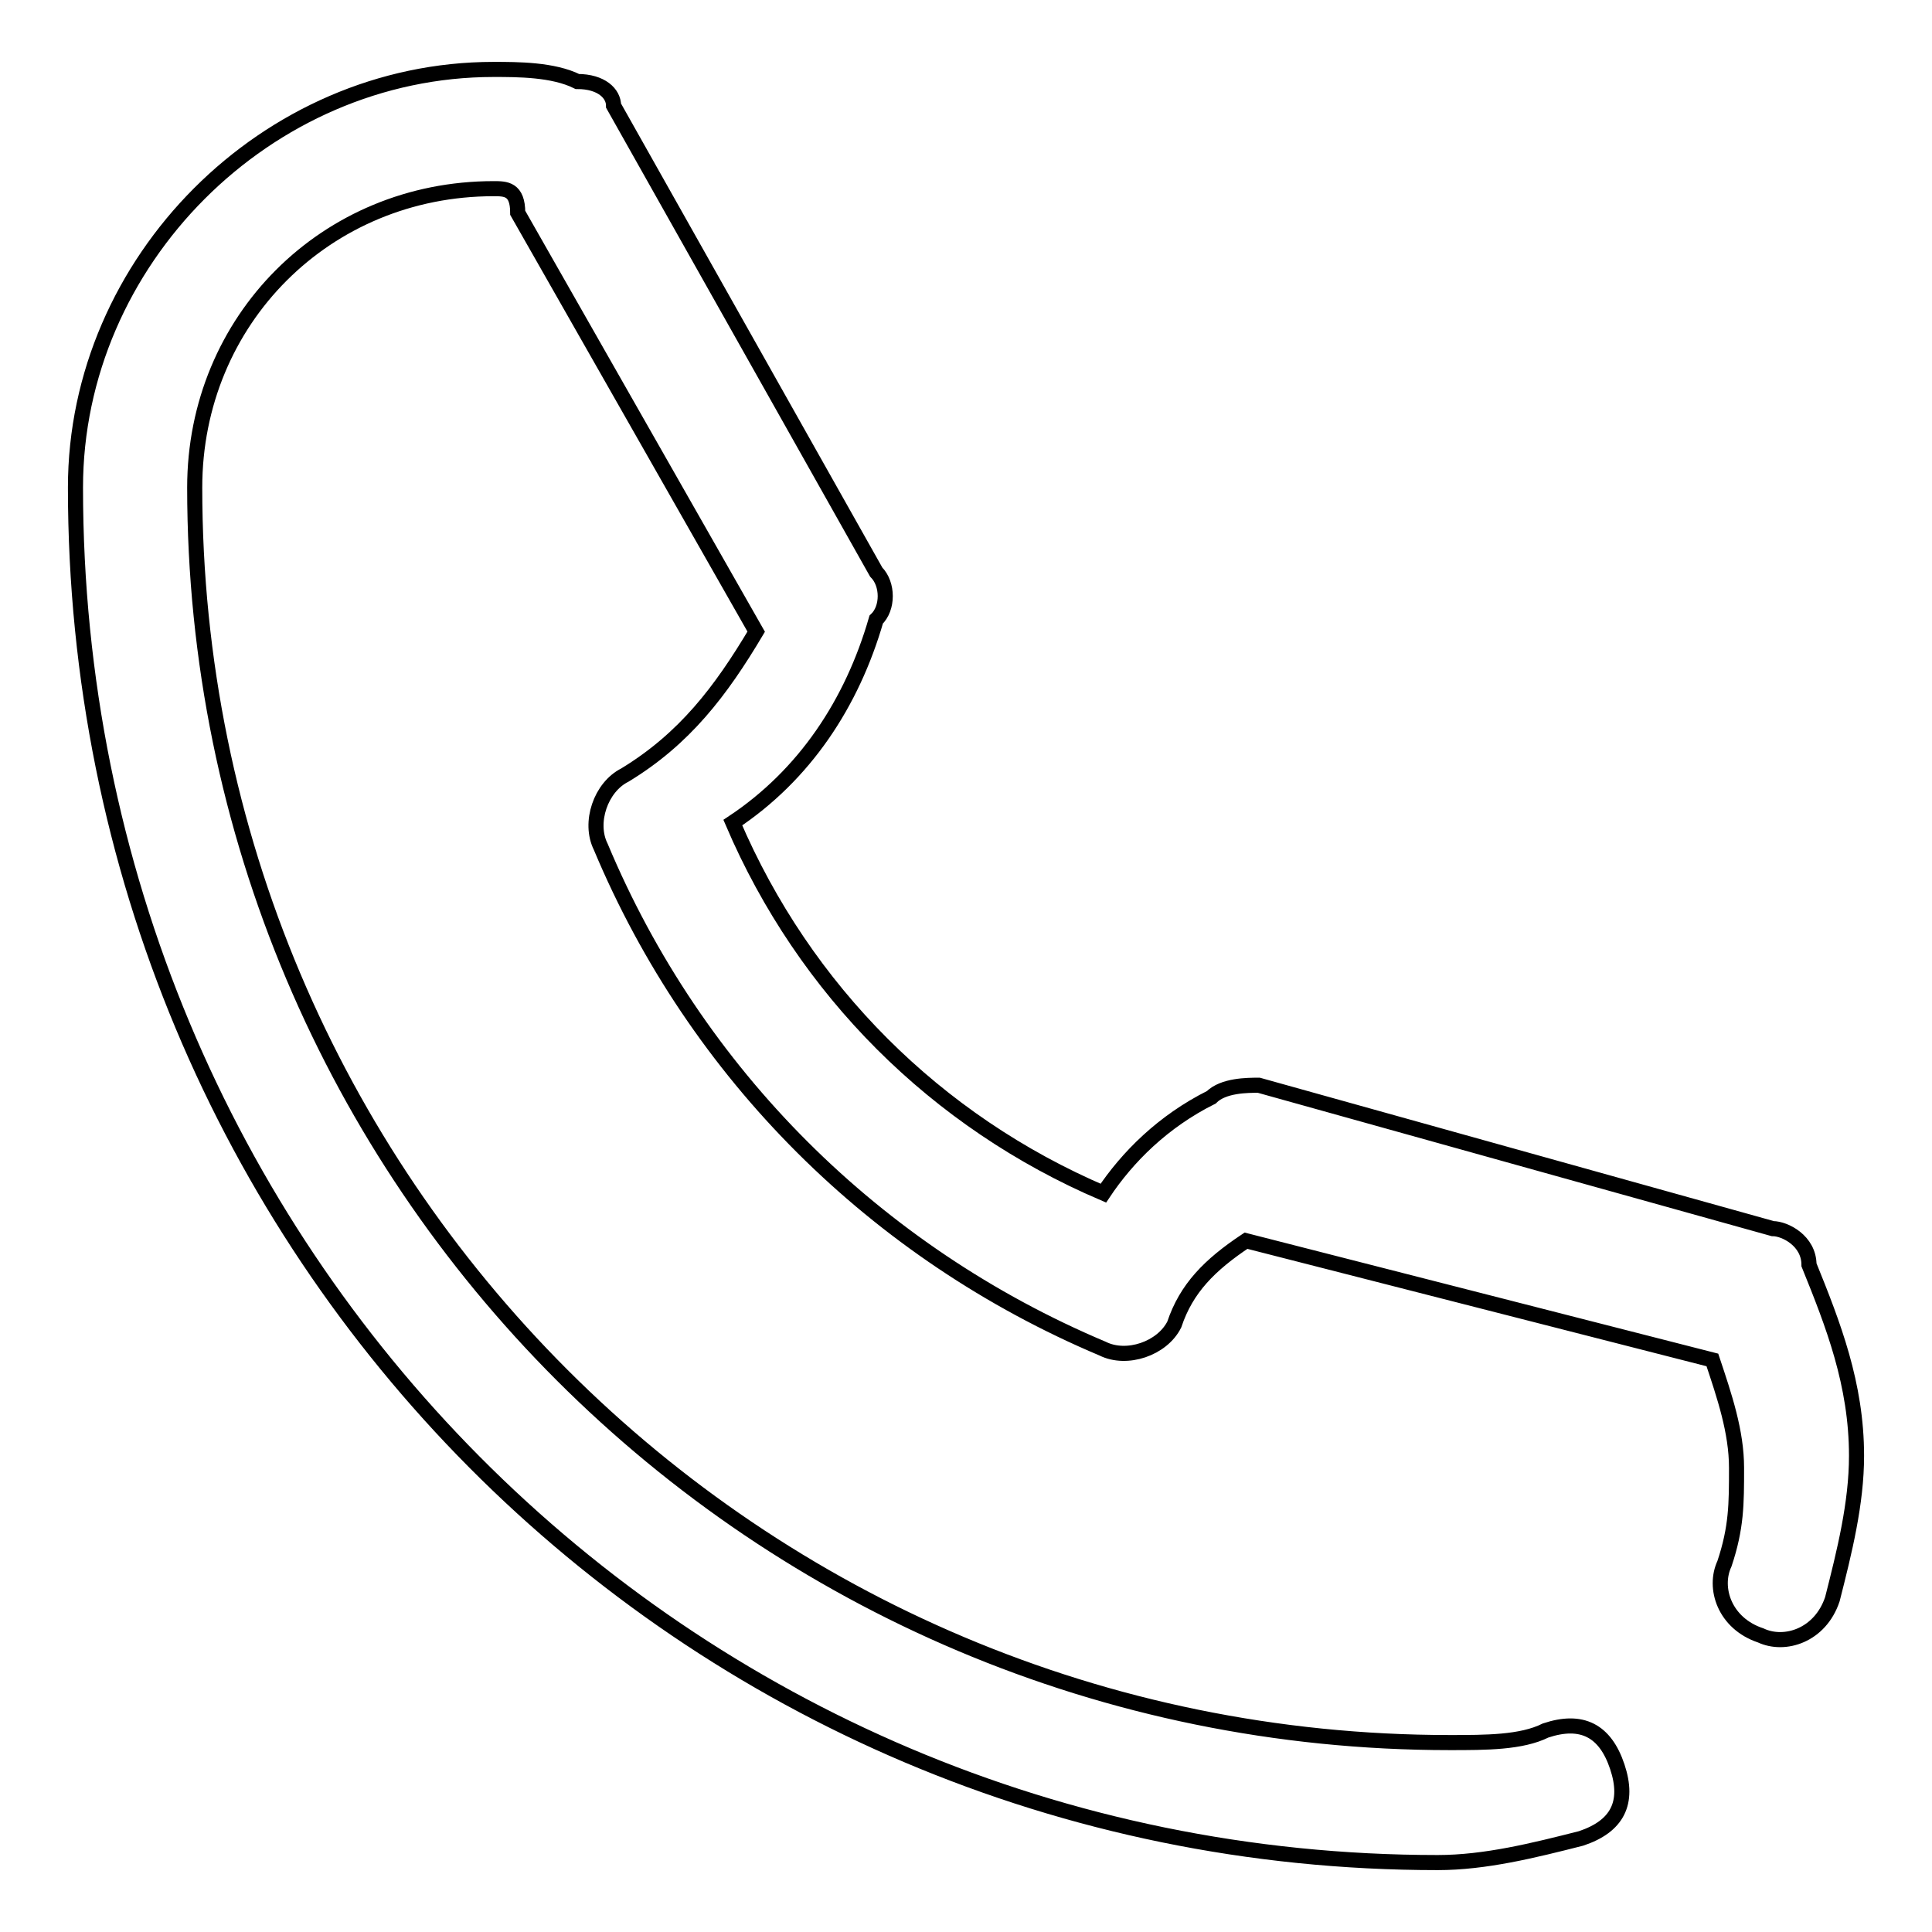 <?xml version="1.0" encoding="utf-8"?>
<!-- Svg Vector Icons : http://www.onlinewebfonts.com/icon -->
<!DOCTYPE svg PUBLIC "-//W3C//DTD SVG 1.1//EN" "http://www.w3.org/Graphics/SVG/1.1/DTD/svg11.dtd">
<svg version="1.1" xmlns="http://www.w3.org/2000/svg" xmlns:xlink="http://www.w3.org/1999/xlink" x="0px" y="0px" viewBox="0 0 256 256" enable-background="new 0 0 256 256" xml:space="preserve">
<g> <path stroke-width="2" fill-opacity="0" stroke="#000000"  d="M65.4,25c-22.2,0-39.6,17.4-39.6,39.6c0,91.9,74.4,166.3,166.3,166.3c4.8,0,9.5,0,12.7-1.6 c4.8-1.6,7.9,0,9.5,4.8c1.6,4.8,0,7.9-4.8,9.5c-6.3,1.6-12.7,3.2-19,3.2C90.8,246.8,10,166,10,64.6C10,34.6,35.3,9.2,65.4,9.2 c3.2,0,7.9,0,11.1,1.6c3.2,0,4.8,1.6,4.8,3.2l34.8,61.8c1.6,1.6,1.6,4.8,0,6.3c-3.2,11.1-9.5,20.6-19,26.9 c9.5,22.2,26.9,39.6,49.1,49.1c3.2-4.8,7.9-9.5,14.3-12.7c1.6-1.6,4.8-1.6,6.3-1.6l68.1,19c1.6,0,4.8,1.6,4.8,4.8 c3.2,7.9,6.3,15.8,6.3,25.3c0,6.3-1.6,12.7-3.2,19c-1.6,4.8-6.3,6.3-9.5,4.8c-4.8-1.6-6.3-6.3-4.8-9.5c1.6-4.8,1.6-7.9,1.6-12.7 s-1.6-9.5-3.2-14.3l-61.8-15.8c-4.8,3.2-7.9,6.3-9.5,11.1c-1.6,3.2-6.3,4.8-9.5,3.2c-30.1-12.7-53.9-36.4-66.5-66.5 c-1.6-3.2,0-7.9,3.2-9.5c7.9-4.8,12.7-11.1,17.4-19L68.6,28.2C68.6,25,67,25,65.4,25L65.4,25z"/></g>
</svg>